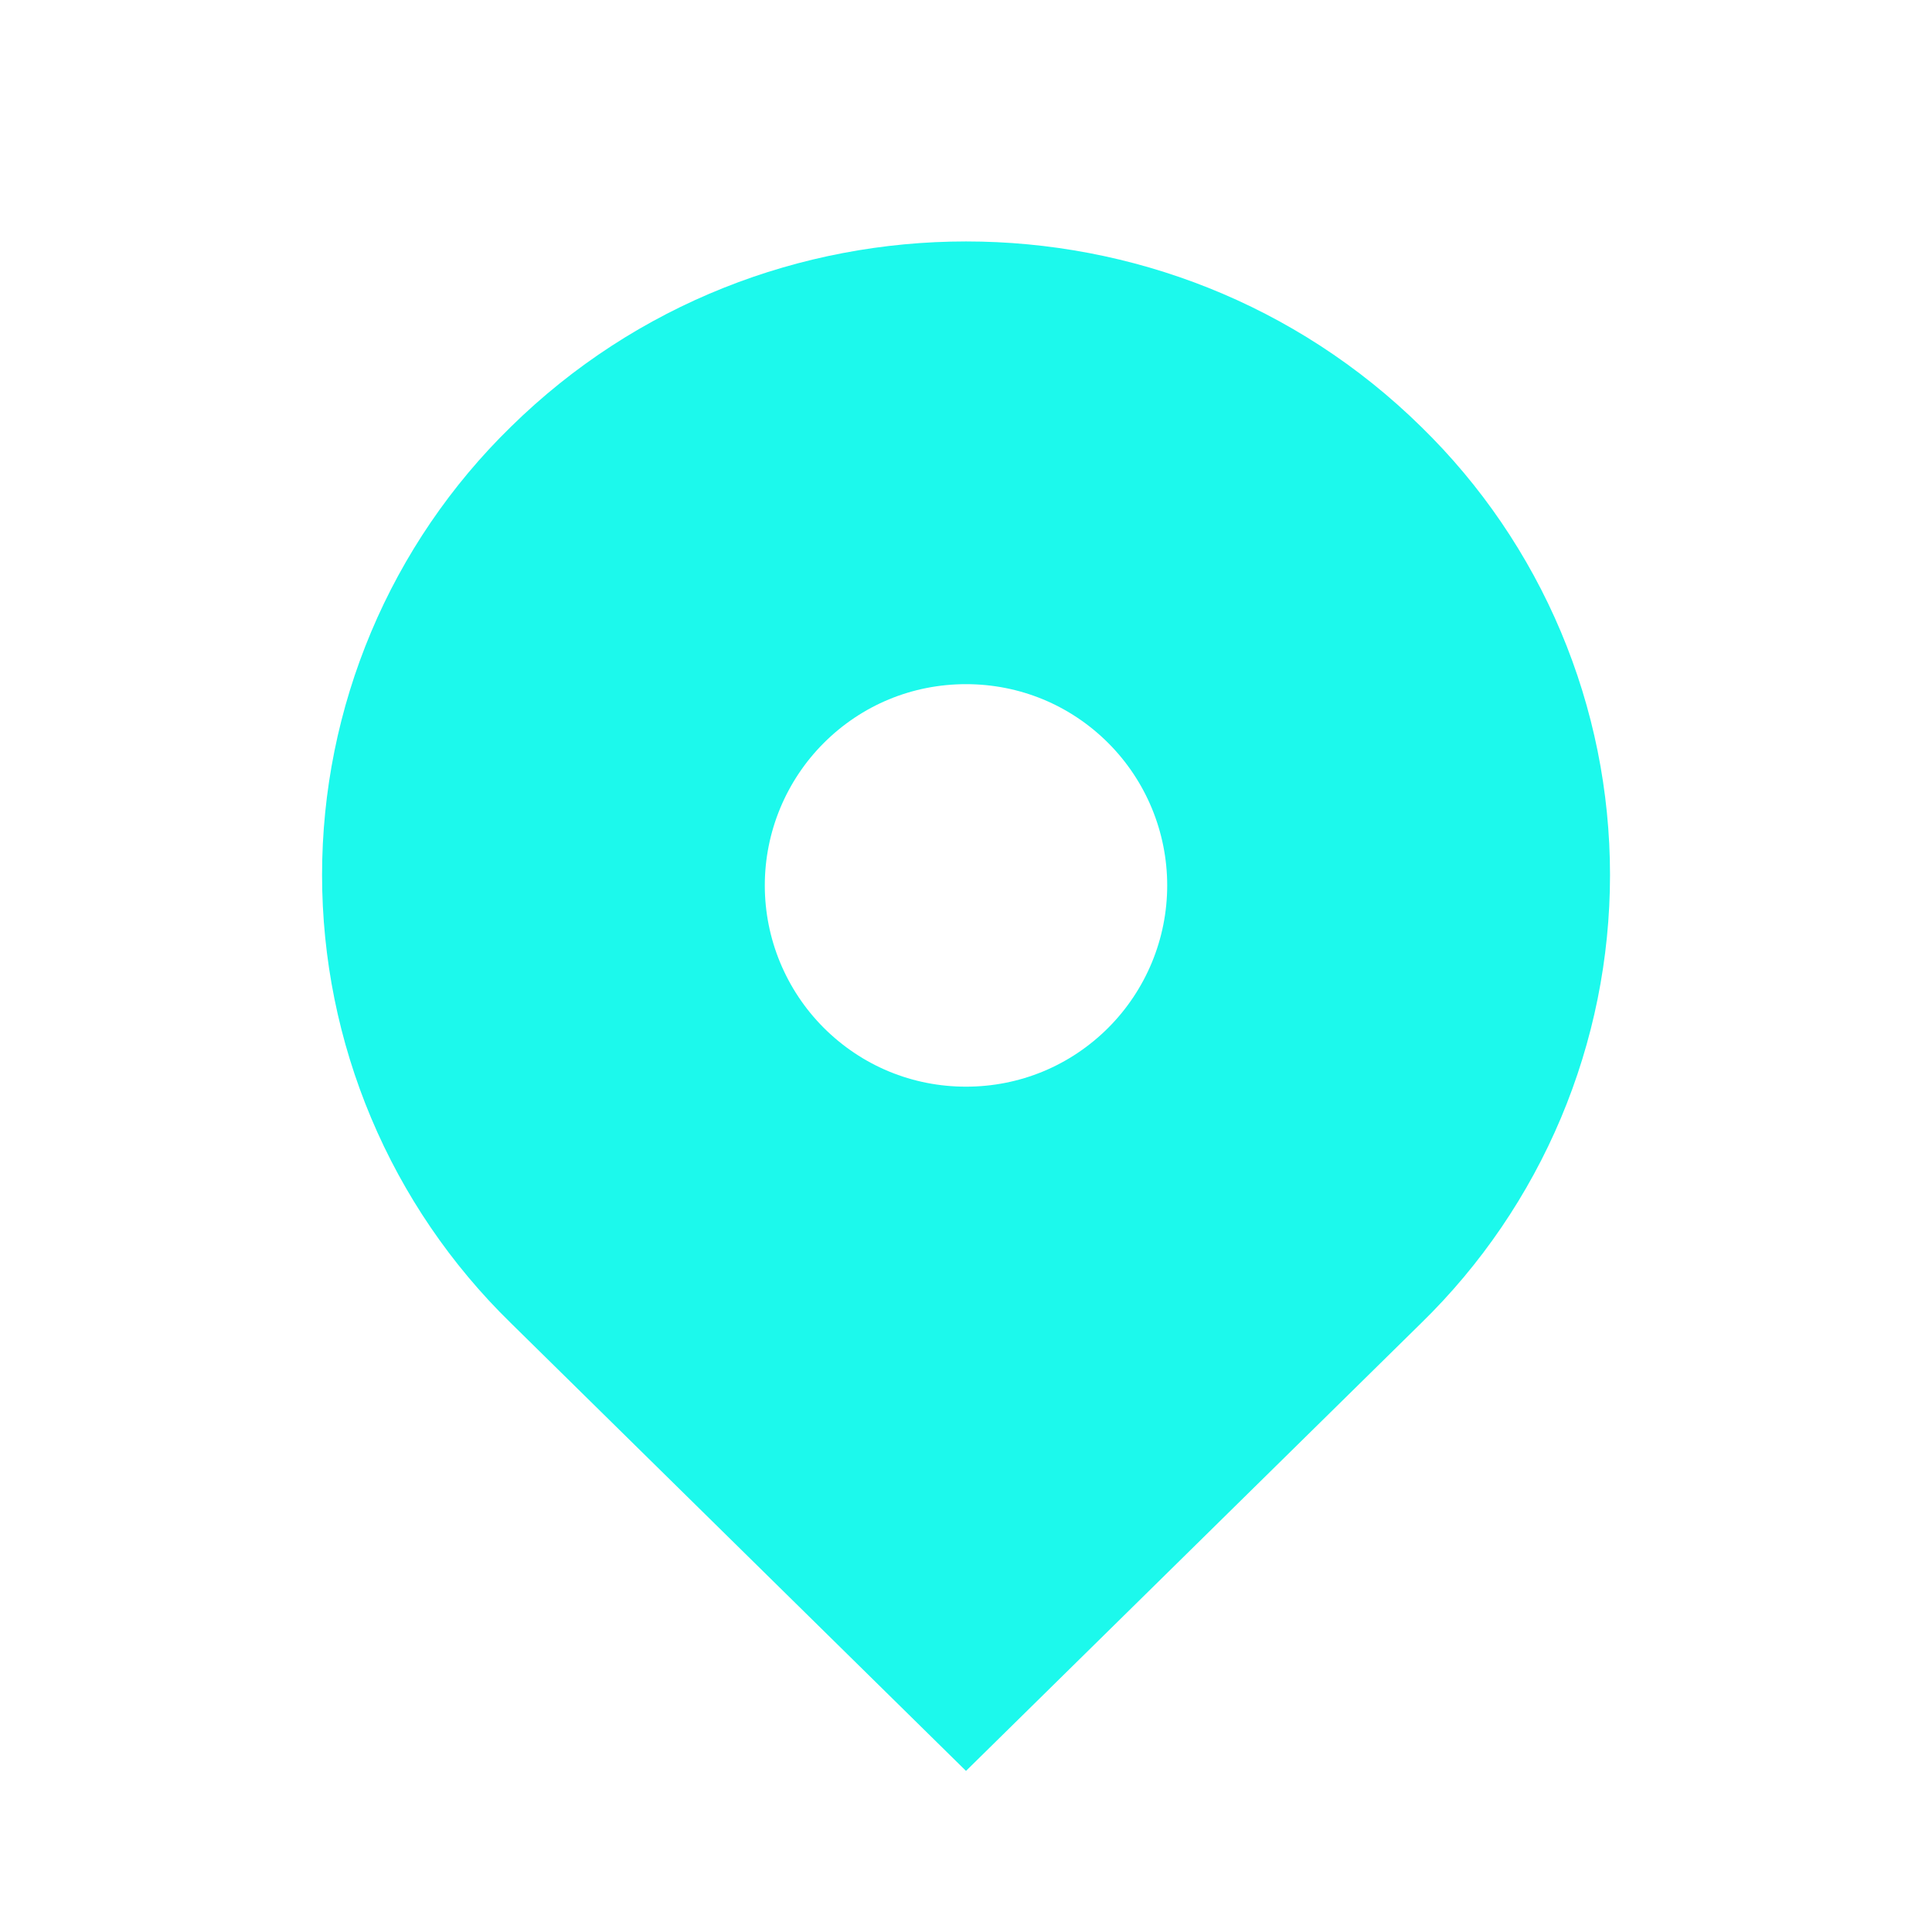 <?xml version="1.0" encoding="UTF-8"?> <svg xmlns="http://www.w3.org/2000/svg" width="50" height="50" viewBox="0 0 50 50" fill="none"> <path d="M36.785 11.05C30.277 4.648 19.725 4.648 13.217 11.05C11.671 12.56 10.443 14.363 9.605 16.354C8.767 18.345 8.335 20.483 8.335 22.644C8.335 24.804 8.767 26.942 9.605 28.933C10.443 30.924 11.671 32.728 13.217 34.237L25 45.831L36.785 34.237C38.331 32.728 39.558 30.924 40.397 28.933C41.235 26.942 41.667 24.804 41.667 22.644C41.667 20.483 41.235 18.345 40.397 16.354C39.558 14.363 38.331 12.56 36.785 11.05V11.05ZM25 28.123C23.608 28.123 22.302 27.581 21.317 26.598C20.341 25.62 19.793 24.296 19.793 22.915C19.793 21.534 20.341 20.209 21.317 19.231C22.3 18.248 23.608 17.706 25 17.706C26.392 17.706 27.7 18.248 28.683 19.231C29.659 20.209 30.207 21.534 30.207 22.915C30.207 24.296 29.659 25.62 28.683 26.598C27.7 27.581 26.392 28.123 25 28.123Z" fill="#1CF9EC"></path> </svg> 